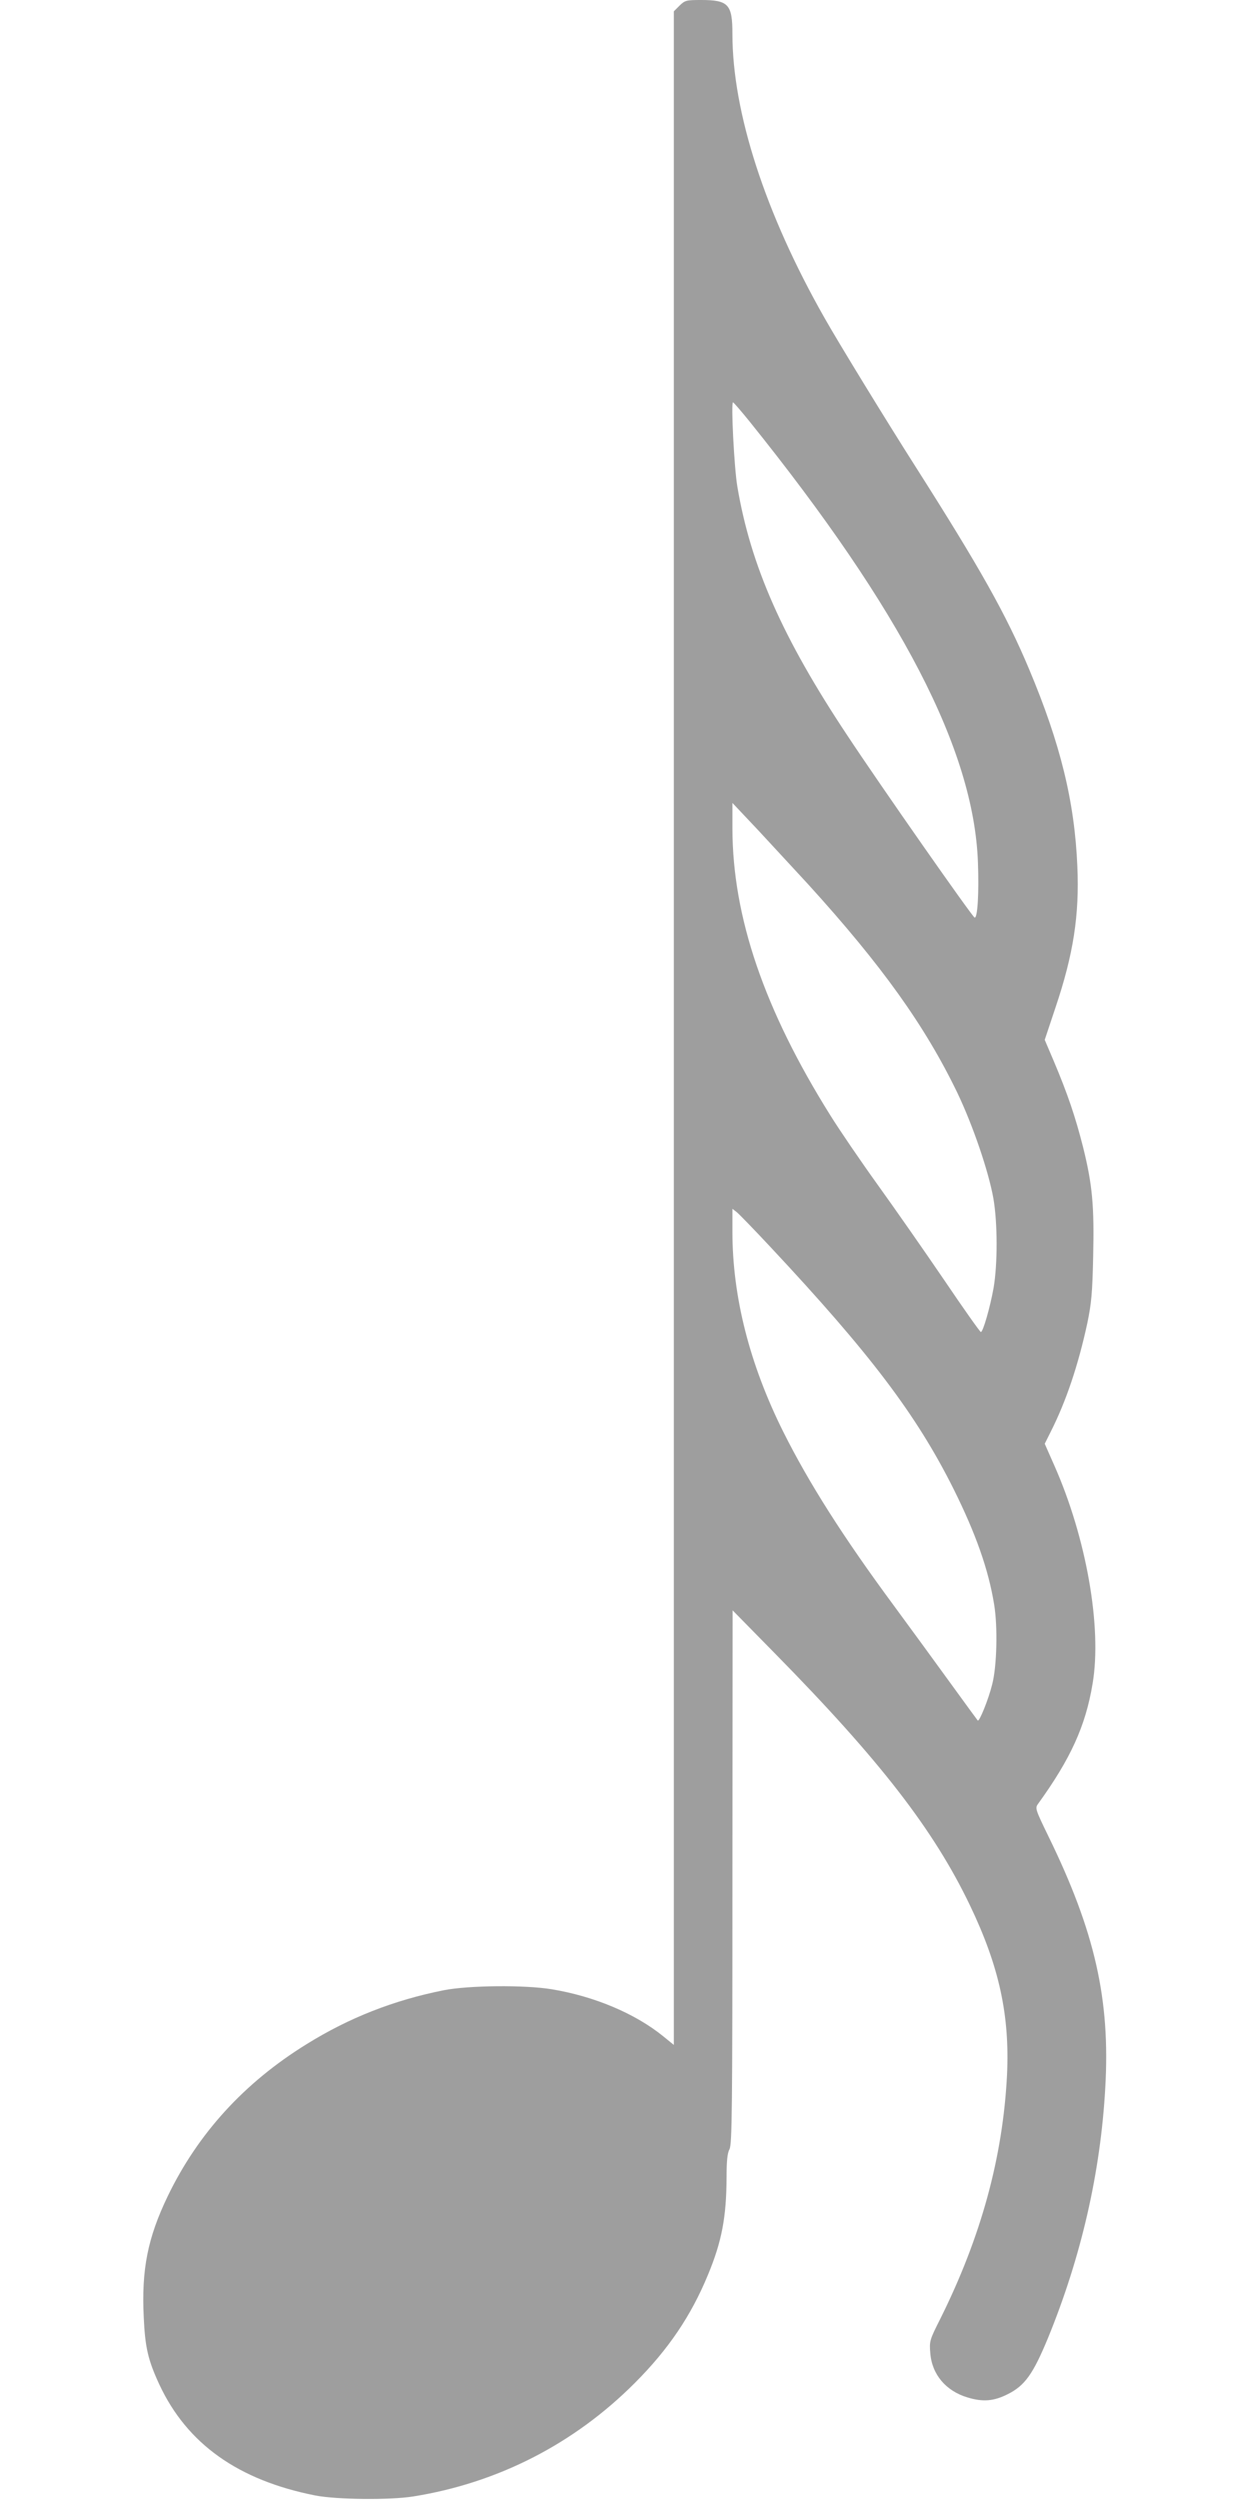 <?xml version="1.0" standalone="no"?>
<!DOCTYPE svg PUBLIC "-//W3C//DTD SVG 20010904//EN"
 "http://www.w3.org/TR/2001/REC-SVG-20010904/DTD/svg10.dtd">
<svg version="1.0" xmlns="http://www.w3.org/2000/svg"
 width="640pt" height="1280pt" viewBox="0 0 640 1280"
 preserveAspectRatio="xMidYMid meet">
<g transform="translate(0,1280) scale(0.1,-0.1)"
fill="#9e9e9e" stroke="none">
<path d="M3479 12771 l-29 -29 0 -5206 0 -5206 -54 44 c-144 117 -353 205
-571 241 -139 23 -427 20 -553 -5 -256 -51 -485 -141 -702 -276 -319 -197
-556 -457 -711 -778 -103 -214 -135 -376 -123 -621 7 -154 22 -219 80 -344
142 -304 404 -490 799 -568 109 -21 380 -24 500 -5 433 69 824 269 1135 581
172 172 288 344 374 552 72 173 95 297 96 500 0 84 4 125 15 145 13 25 15 203
15 1394 l1 1365 217 -221 c537 -546 813 -903 998 -1289 150 -313 204 -563 190
-867 -21 -422 -133 -832 -343 -1253 -53 -105 -55 -112 -50 -172 8 -110 80
-195 191 -228 79 -24 134 -19 204 16 89 44 131 103 208 289 169 413 269 846
293 1281 26 451 -53 800 -291 1287 -66 136 -69 144 -54 165 167 231 244 399
280 616 49 289 -32 748 -196 1118 l-49 111 30 60 c80 158 142 344 188 557 21
101 26 155 30 340 6 262 -4 370 -52 563 -39 154 -79 272 -150 440 l-46 108 55
165 c92 273 123 474 112 724 -14 330 -86 626 -247 1009 -118 281 -251 517
-581 1036 -146 229 -399 642 -468 765 -302 532 -470 1050 -470 1451 0 152 -20
174 -161 174 -76 0 -82 -2 -110 -29z m358 -2128 c779 -969 1149 -1683 1170
-2258 6 -156 -2 -288 -17 -283 -12 4 -483 677 -652 933 -331 498 -495 869
-563 1275 -16 95 -33 430 -22 430 3 0 41 -44 84 -97z m302 -2372 c376 -414
597 -723 763 -1067 80 -168 159 -400 184 -539 22 -127 22 -338 1 -460 -18
-100 -54 -225 -65 -225 -4 0 -89 120 -189 268 -100 147 -253 366 -340 487 -87
121 -196 281 -242 355 -338 540 -500 1015 -501 1467 l0 132 133 -141 c72 -78
188 -203 256 -277z m-194 -1856 c509 -544 747 -858 937 -1238 114 -229 179
-413 208 -592 19 -115 14 -317 -10 -409 -19 -77 -66 -193 -74 -185 -2 2 -64
87 -138 189 -74 102 -205 282 -292 400 -260 352 -435 628 -565 888 -173 346
-261 693 -261 1025 l0 118 23 -18 c12 -10 90 -90 172 -178z"/>
</g>
</svg>
